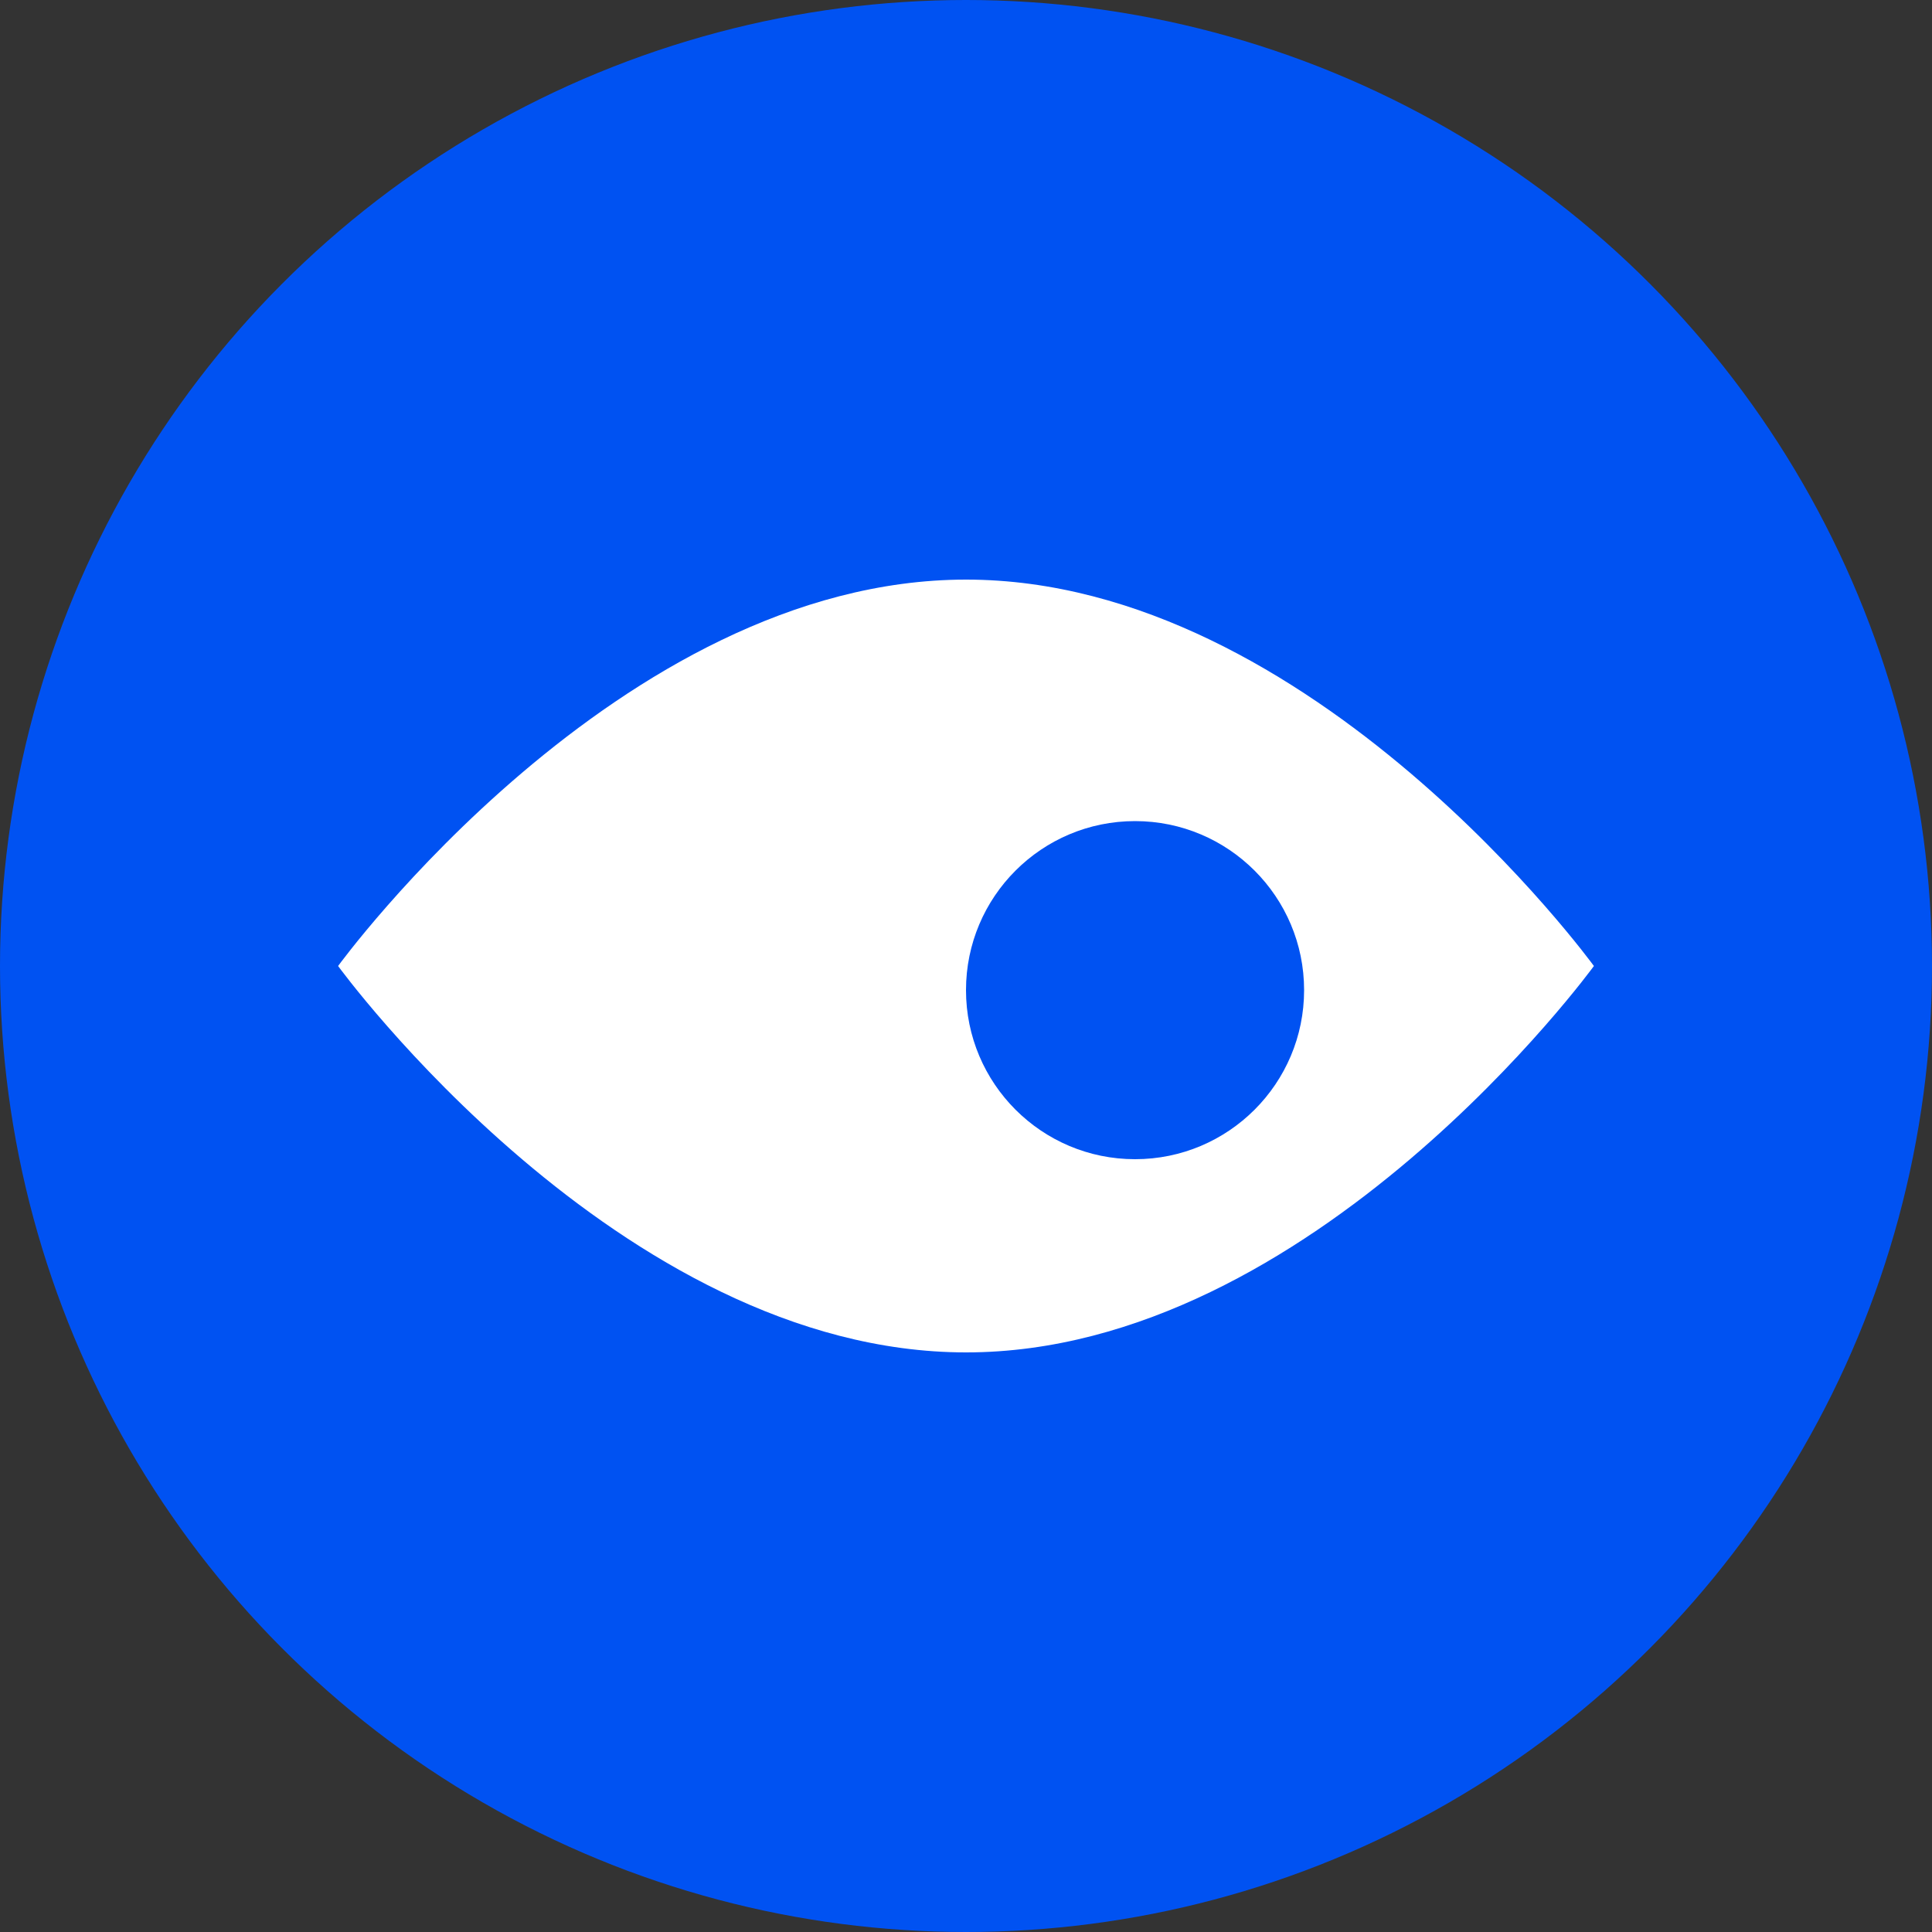 <?xml version="1.0" encoding="UTF-8"?> <svg xmlns="http://www.w3.org/2000/svg" width="40" height="40" viewBox="0 0 40 40" fill="none"><rect x="0" y="0" width="40" height="40" fill="#333333" stroke="none"/><circle cx="20" cy="20" r="20" fill="#0052F2"></circle><path d="M20.002 28C12.82 28 7 20 7 20C7 20 12.82 12 20.002 12C27.183 12 33 20 33 20C33 20 27.18 28 20.002 28Z" fill="white"></path><circle cx="23.5" cy="20.5" r="3.5" fill="#0052F2"></circle></svg> 